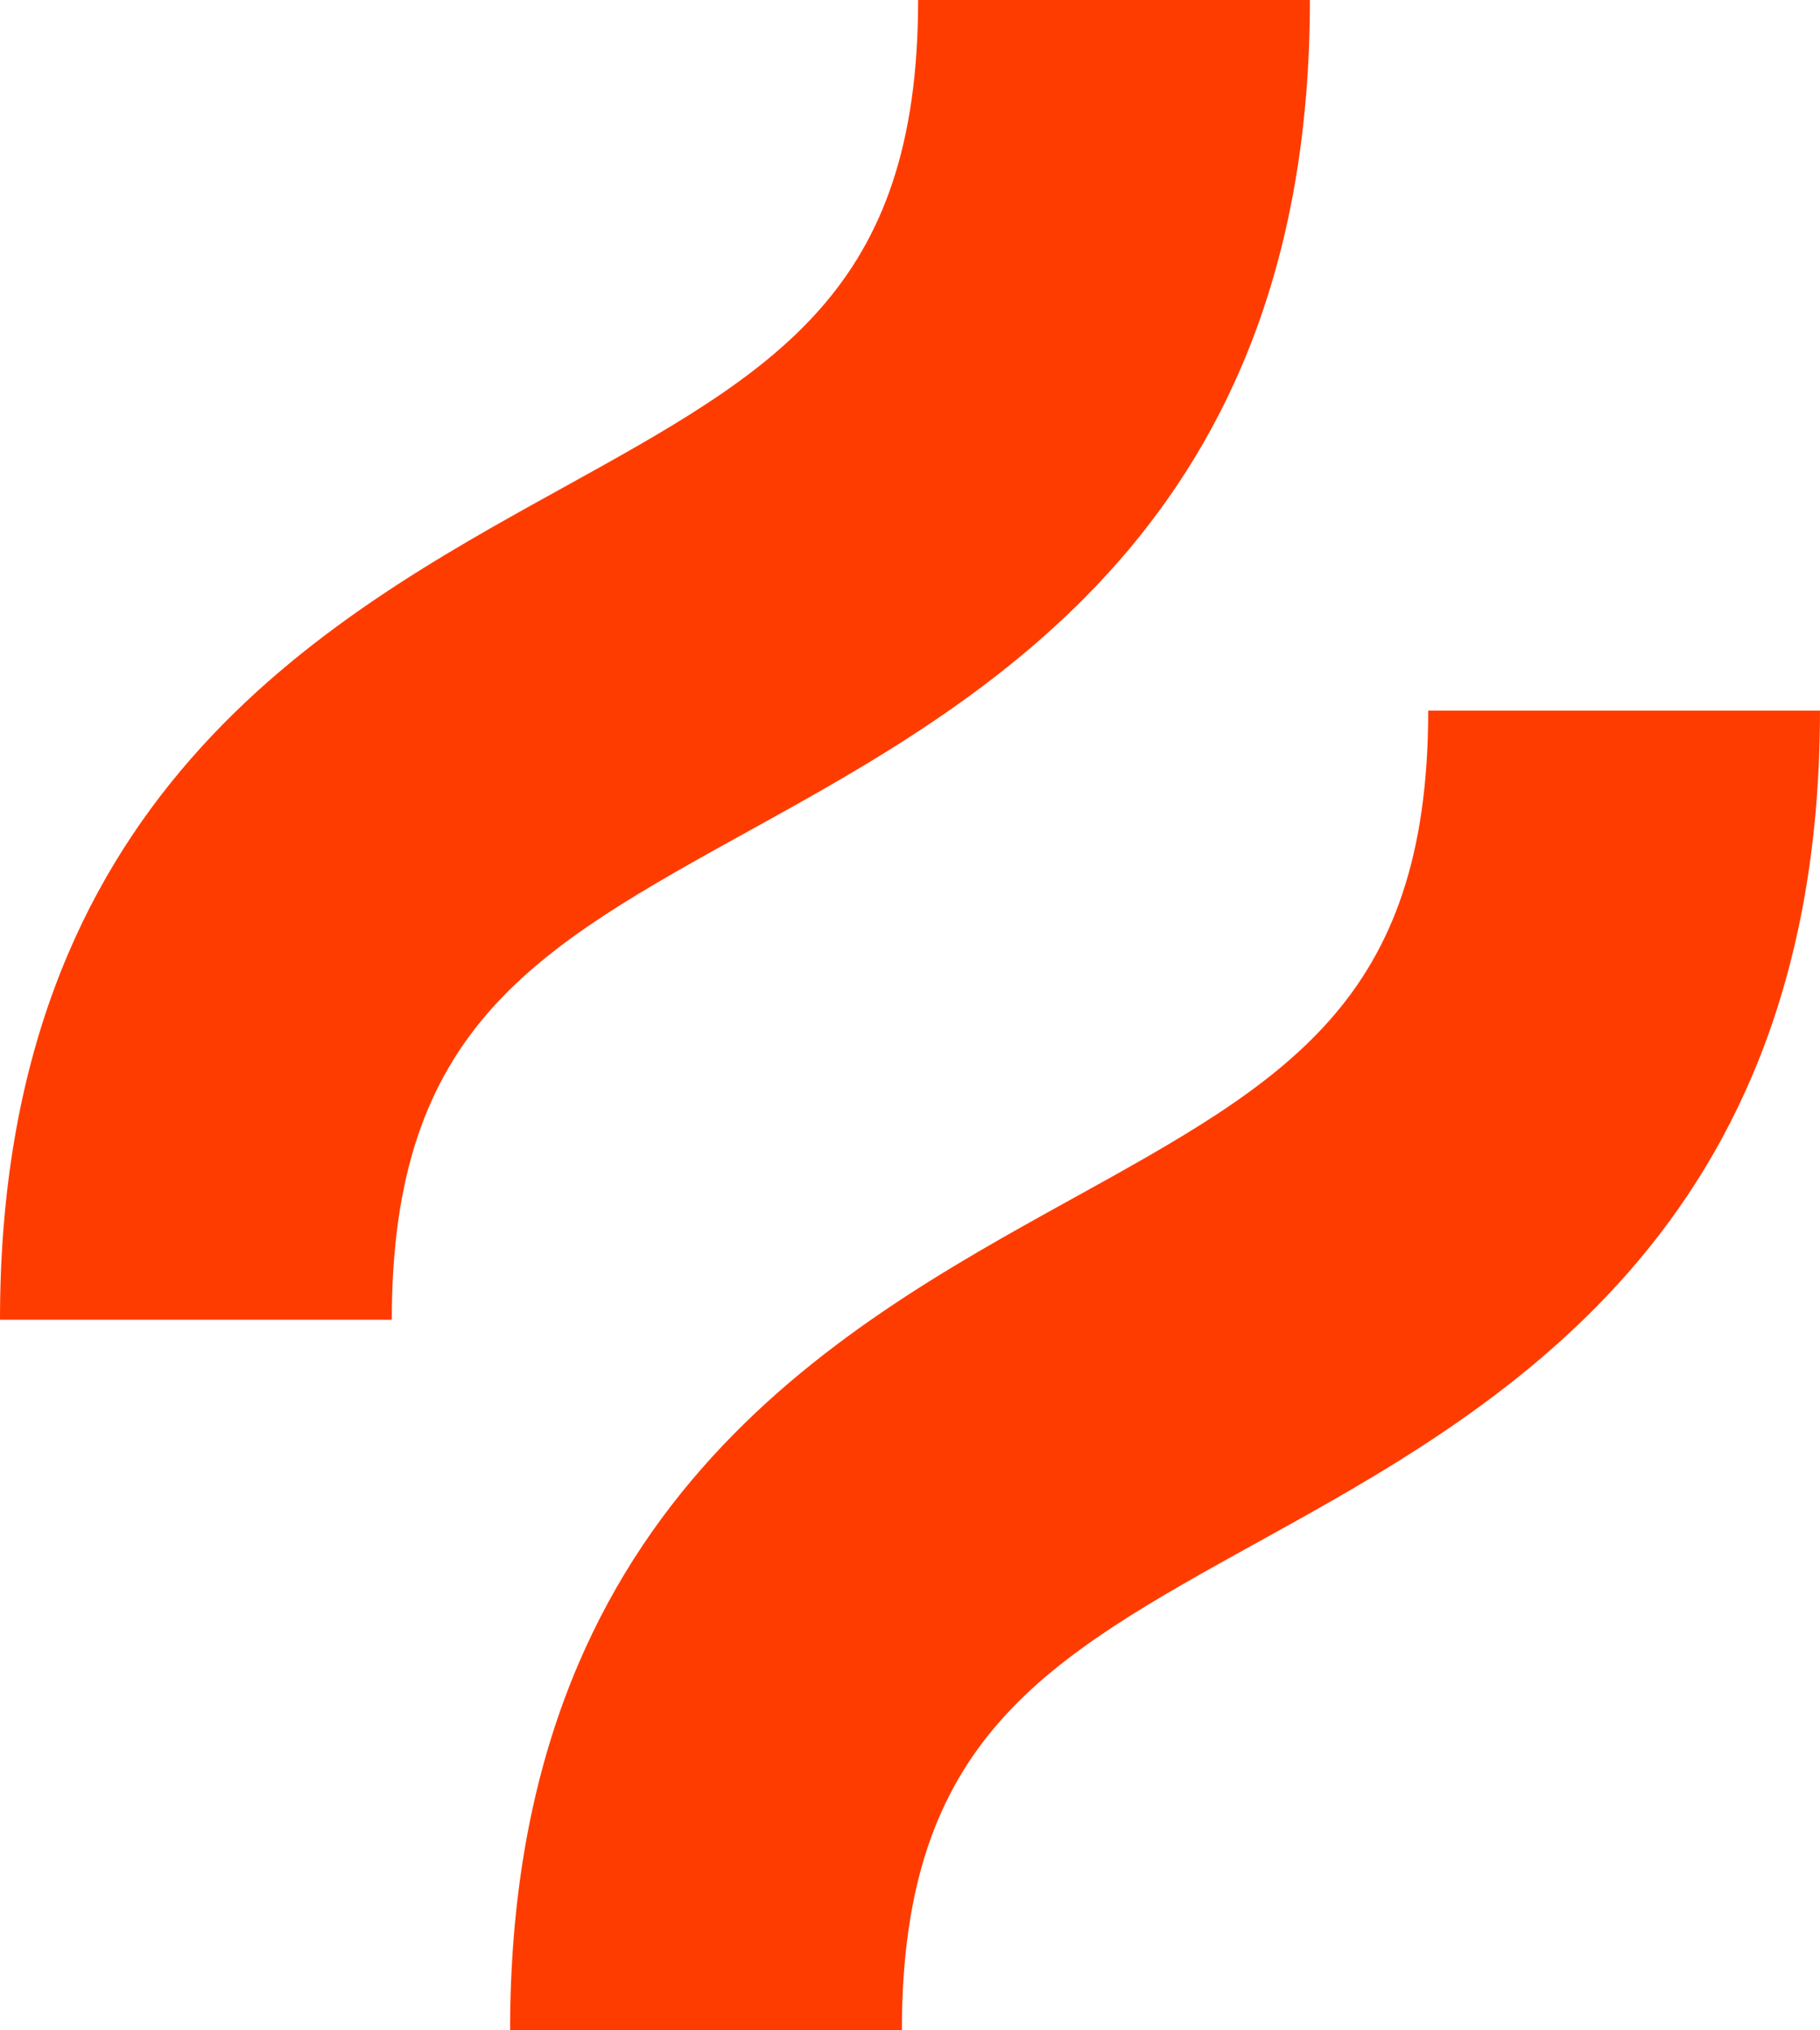 <svg width="156" height="174" viewBox="0 0 156 174" fill="none" xmlns="http://www.w3.org/2000/svg">
<path d="M64.294 71.154C84.544 59.961 112.278 44.627 112.278 0H78.696C78.696 24.969 66.478 31.722 47.985 41.945C27.735 53.143 0 68.47 0 113.102H33.583C33.583 88.131 45.8 81.378 64.294 71.154Z" fill="#FF3C00"/>
<path d="M122.418 60.899C122.418 85.87 110.201 92.623 91.707 102.844C71.463 114.038 43.723 129.37 43.723 174H77.304C77.304 149.03 89.522 142.277 108.015 132.054C128.265 120.86 155.998 105.53 155.998 60.899H122.418Z" fill="#FF3C00"/>
</svg>

